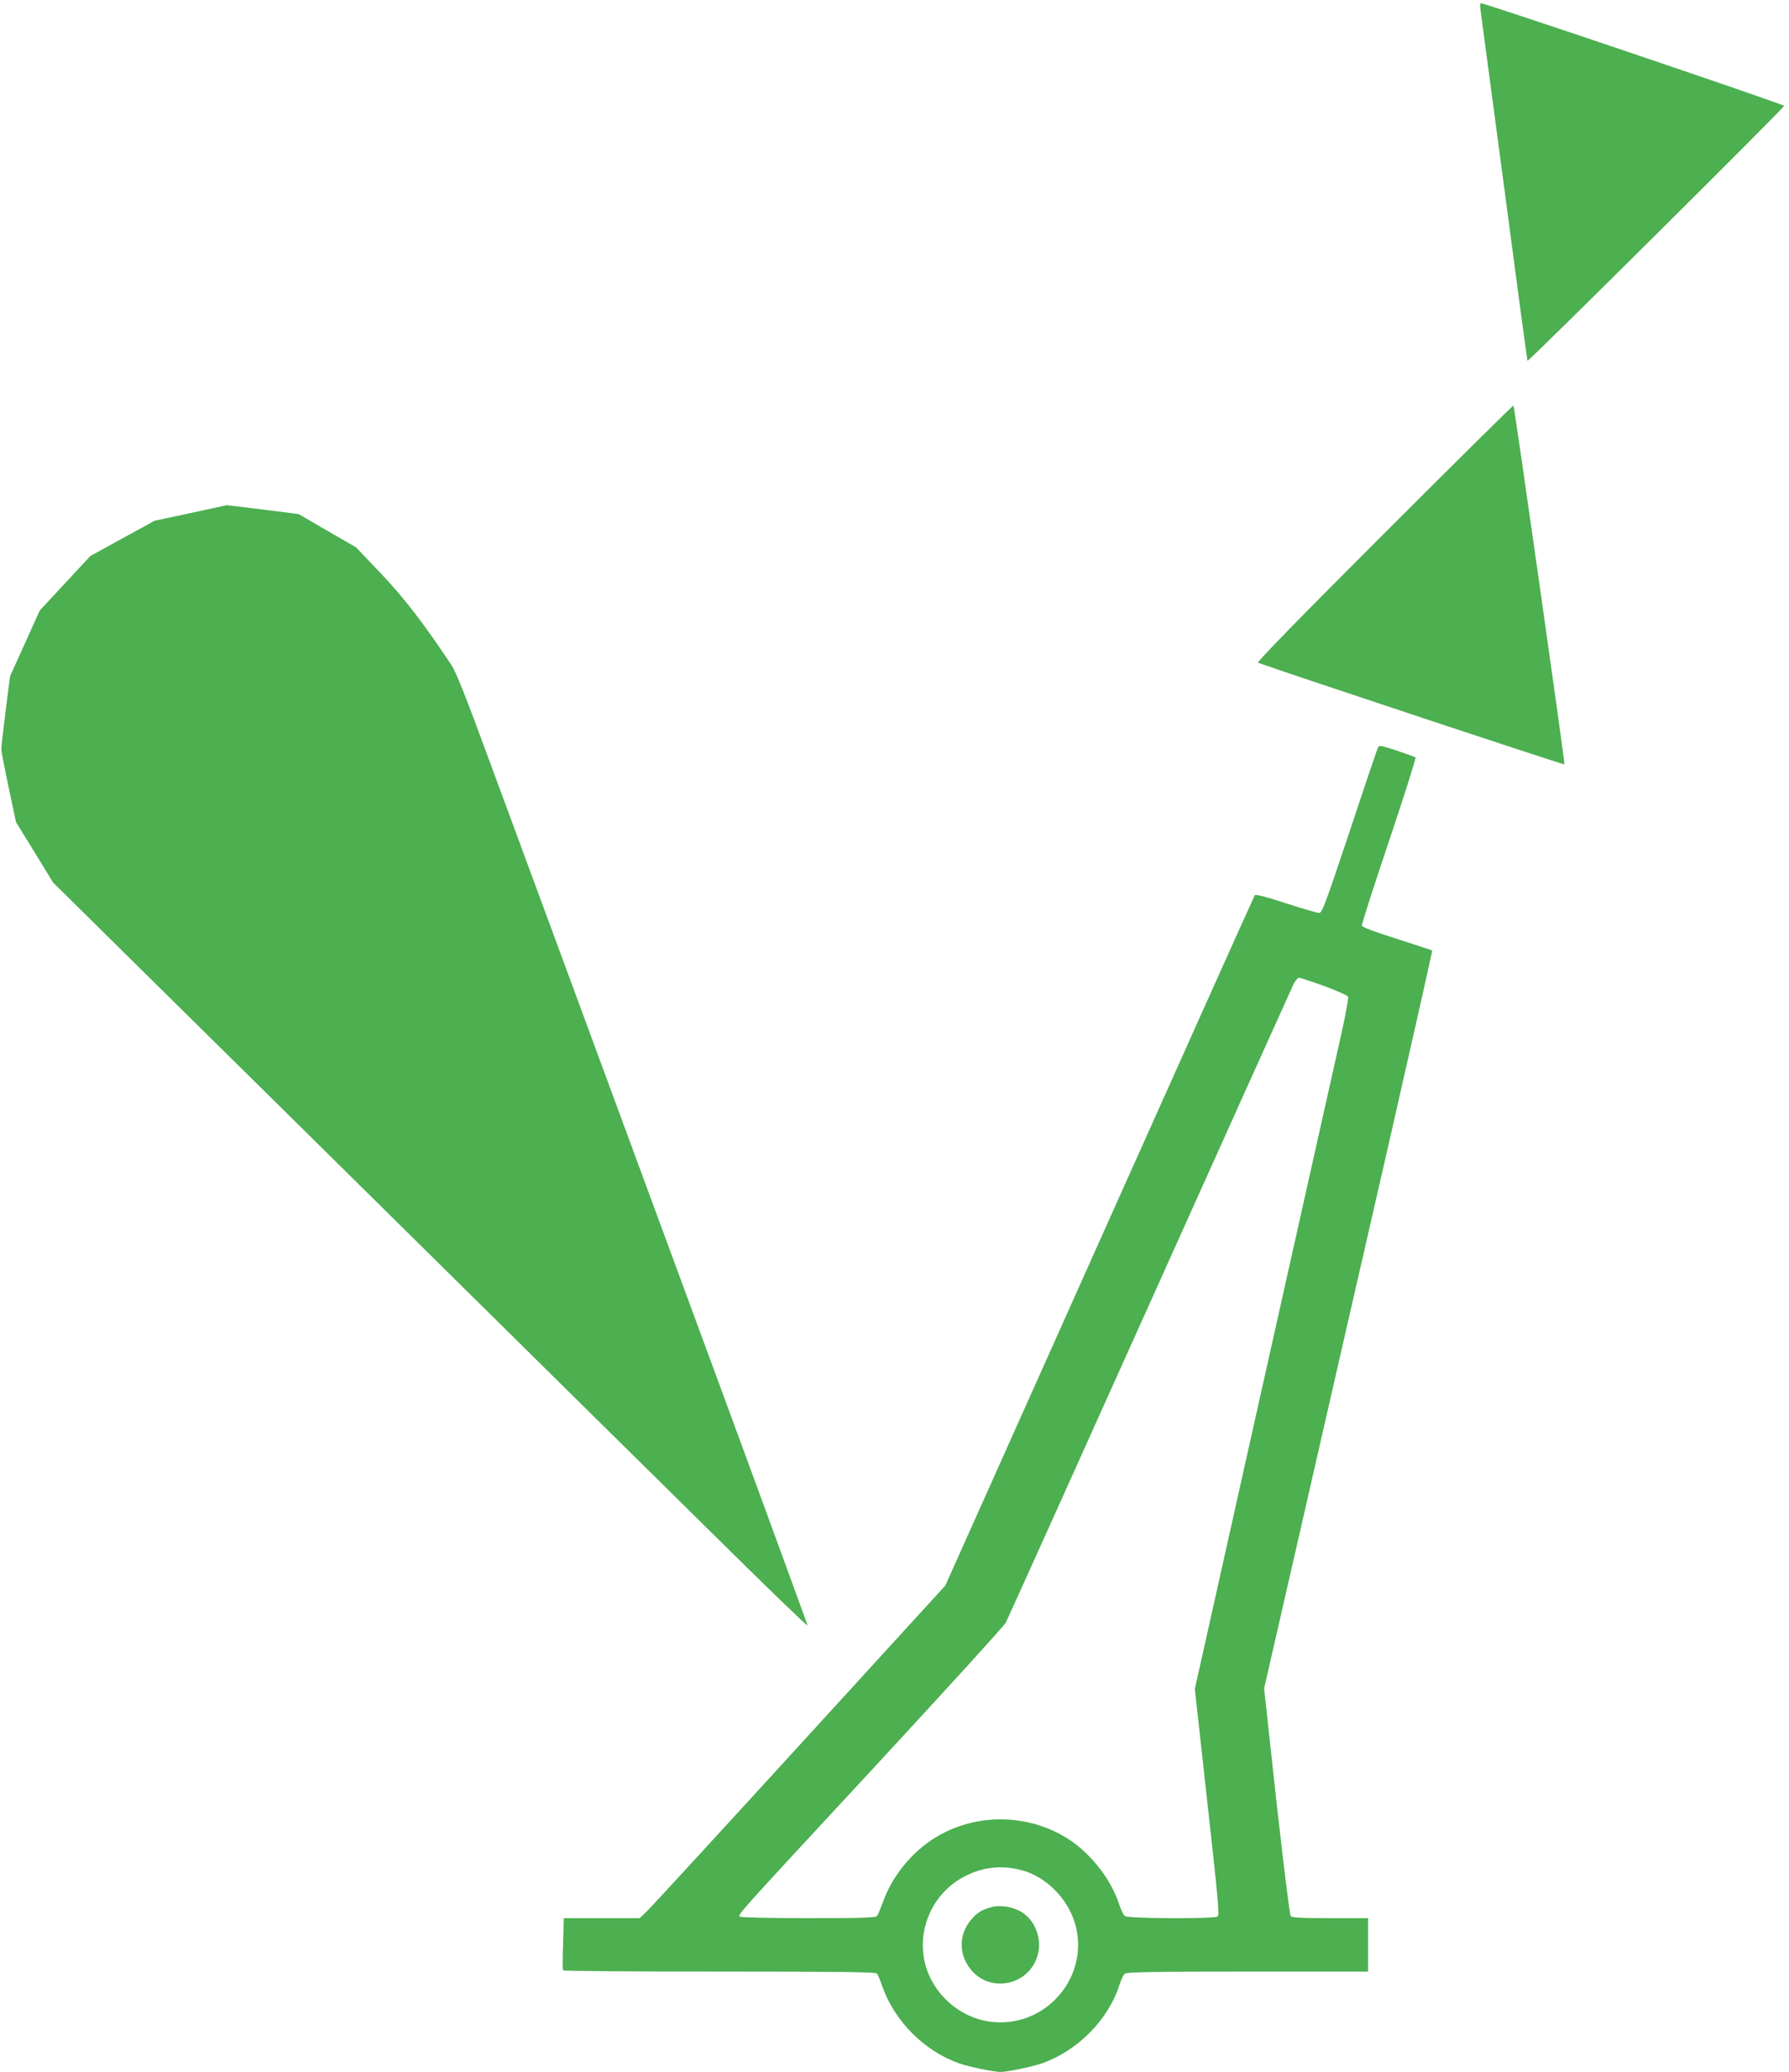 <?xml version="1.0" standalone="no"?>
<!DOCTYPE svg PUBLIC "-//W3C//DTD SVG 20010904//EN"
 "http://www.w3.org/TR/2001/REC-SVG-20010904/DTD/svg10.dtd">
<svg version="1.0" xmlns="http://www.w3.org/2000/svg"
 width="1105pt" height="1280pt" viewBox="0 0 1105 1280"
 preserveAspectRatio="xMidYMid meet">
<g transform="translate(0,1280) scale(0.1,-0.1)"
fill="#4caf50" stroke="none">
<path d="M9144 12743 c3 -21 69 -517 147 -1103 77 -586 142 -1067 144 -1069 6
-6 1585 1563 1585 1575 0 9 -1848 635 -1873 634 -5 0 -6 -17 -3 -37z"/>
<path d="M8550 9505 c-526 -526 -789 -796 -780 -799 194 -70 1891 -633 1893
-628 4 8 -309 2211 -315 2217 -2 2 -361 -353 -798 -790z"/>
<path d="M1175 9630 l-220 -47 -199 -109 -198 -109 -156 -168 -156 -168 -92
-203 -92 -204 -27 -213 c-15 -118 -27 -225 -27 -239 1 -14 21 -120 46 -237
l45 -212 115 -187 114 -186 588 -581 c324 -320 1116 -1101 1759 -1737 644
-636 1426 -1409 1740 -1718 313 -310 571 -559 573 -554 1 4 -391 1074 -872
2378 -480 1303 -967 2623 -1082 2934 -157 428 -217 580 -248 625 -170 256
-289 410 -433 562 l-154 162 -177 102 -177 103 -220 28 c-121 15 -222 27 -225
27 -3 -1 -104 -23 -225 -49z"/>
<path d="M8511 8182 c-4 -9 -84 -243 -175 -519 -148 -443 -170 -503 -188 -503
-11 0 -104 27 -206 60 -126 41 -188 57 -192 49 -4 -6 -436 -968 -959 -2137
l-952 -2127 -895 -980 c-492 -539 -917 -1001 -943 -1027 l-50 -48 -234 0 -235
0 -4 -157 c-3 -87 -3 -161 -1 -165 2 -5 438 -8 967 -8 759 0 966 -3 973 -12 5
-7 20 -42 32 -78 76 -216 259 -400 475 -477 60 -21 215 -53 256 -53 42 0 196
32 258 54 220 78 410 271 477 486 10 30 24 61 33 67 12 10 180 13 759 13 l743
0 0 165 0 165 -234 0 c-177 0 -236 3 -244 13 -6 7 -45 326 -88 709 l-76 697
242 1058 c133 582 367 1607 521 2277 153 671 277 1221 275 1224 -3 2 -101 34
-218 72 -143 45 -214 72 -216 82 -2 9 74 244 168 524 94 279 167 511 163 515
-5 3 -56 22 -116 42 -97 32 -108 34 -116 19z m-333 -1473 c79 -29 146 -59 149
-67 3 -7 -15 -107 -40 -220 -26 -114 -240 -1073 -477 -2131 l-430 -1925 77
-698 c68 -610 76 -700 63 -708 -24 -15 -553 -13 -572 3 -9 6 -25 41 -37 77
-48 147 -170 305 -305 394 -257 170 -602 168 -855 -3 -134 -91 -244 -232 -296
-378 -16 -43 -33 -84 -38 -90 -7 -10 -103 -13 -421 -13 -226 0 -417 4 -424 9
-18 11 -46 -20 848 945 426 461 783 853 792 871 10 19 410 906 889 1972 479
1066 880 1955 890 1976 11 20 25 37 32 37 6 0 77 -23 155 -51z m-1873 -5461
c165 -42 308 -194 344 -366 67 -322 -210 -617 -536 -571 -188 26 -350 171
-398 354 -57 220 52 453 257 550 108 52 217 62 333 33z"/>
<path d="M6127 1019 c-57 -14 -92 -34 -129 -79 -79 -92 -77 -222 4 -314 112
-129 322 -97 394 59 56 119 1 270 -116 318 -50 21 -109 27 -153 16z"/>
</g>
</svg>
